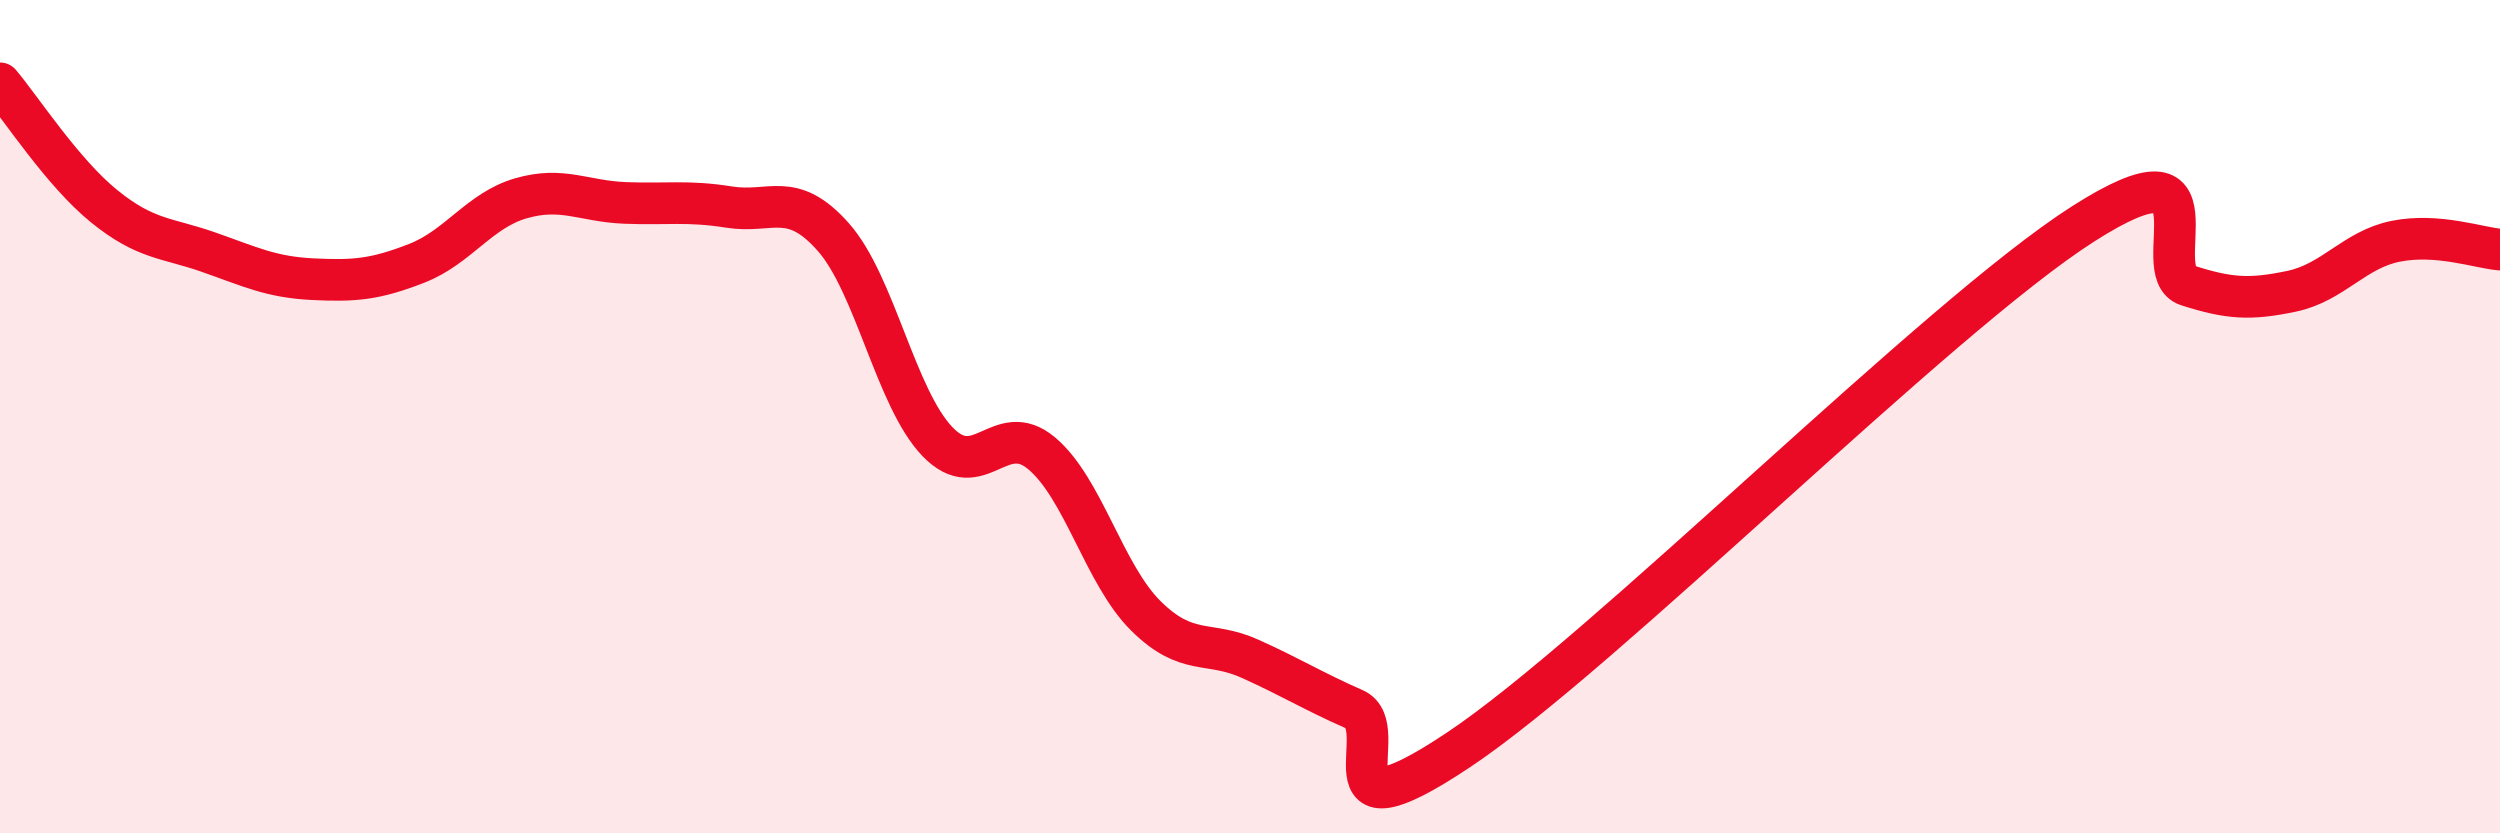 
    <svg width="60" height="20" viewBox="0 0 60 20" xmlns="http://www.w3.org/2000/svg">
      <path
        d="M 0,2 C 0.5,2.59 1.5,4.14 2.5,4.95 C 3.5,5.76 4,5.7 5,6.05 C 6,6.4 6.5,6.65 7.5,6.7 C 8.5,6.75 9,6.71 10,6.32 C 11,5.93 11.5,5.05 12.5,4.76 C 13.5,4.47 14,4.83 15,4.87 C 16,4.91 16.5,4.81 17.5,4.97 C 18.5,5.13 19,4.56 20,5.69 C 21,6.82 21.5,9.56 22.5,10.6 C 23.5,11.64 24,10.04 25,10.88 C 26,11.72 26.5,13.79 27.5,14.78 C 28.5,15.77 29,15.36 30,15.81 C 31,16.26 31.5,16.58 32.5,17.02 C 33.5,17.46 31.5,20.33 35,18 C 38.5,15.67 46.5,7.6 50,5.37 C 53.5,3.14 51.5,6.53 52.5,6.85 C 53.5,7.17 54,7.2 55,6.99 C 56,6.78 56.5,5.99 57.5,5.79 C 58.5,5.59 59.5,5.95 60,5.99L60 20L0 20Z"
        fill="#EB0A25"
        opacity="0.1"
        stroke-linecap="round"
        stroke-linejoin="round"
      />
      <path
        d="M 0,2 C 0.5,2.59 1.5,4.14 2.5,4.95 C 3.5,5.76 4,5.7 5,6.05 C 6,6.4 6.5,6.65 7.5,6.7 C 8.5,6.75 9,6.71 10,6.32 C 11,5.93 11.5,5.05 12.5,4.76 C 13.5,4.47 14,4.83 15,4.87 C 16,4.91 16.5,4.81 17.5,4.97 C 18.5,5.13 19,4.56 20,5.69 C 21,6.82 21.5,9.56 22.5,10.6 C 23.5,11.64 24,10.04 25,10.88 C 26,11.72 26.5,13.79 27.5,14.78 C 28.5,15.77 29,15.36 30,15.81 C 31,16.26 31.5,16.58 32.5,17.02 C 33.5,17.46 31.5,20.33 35,18 C 38.5,15.67 46.5,7.6 50,5.37 C 53.5,3.14 51.5,6.53 52.5,6.85 C 53.5,7.17 54,7.2 55,6.99 C 56,6.78 56.5,5.99 57.5,5.79 C 58.5,5.59 59.5,5.95 60,5.99"
        stroke="#EB0A25"
        stroke-width="1"
        fill="none"
        stroke-linecap="round"
        stroke-linejoin="round"
      />
    </svg>
  